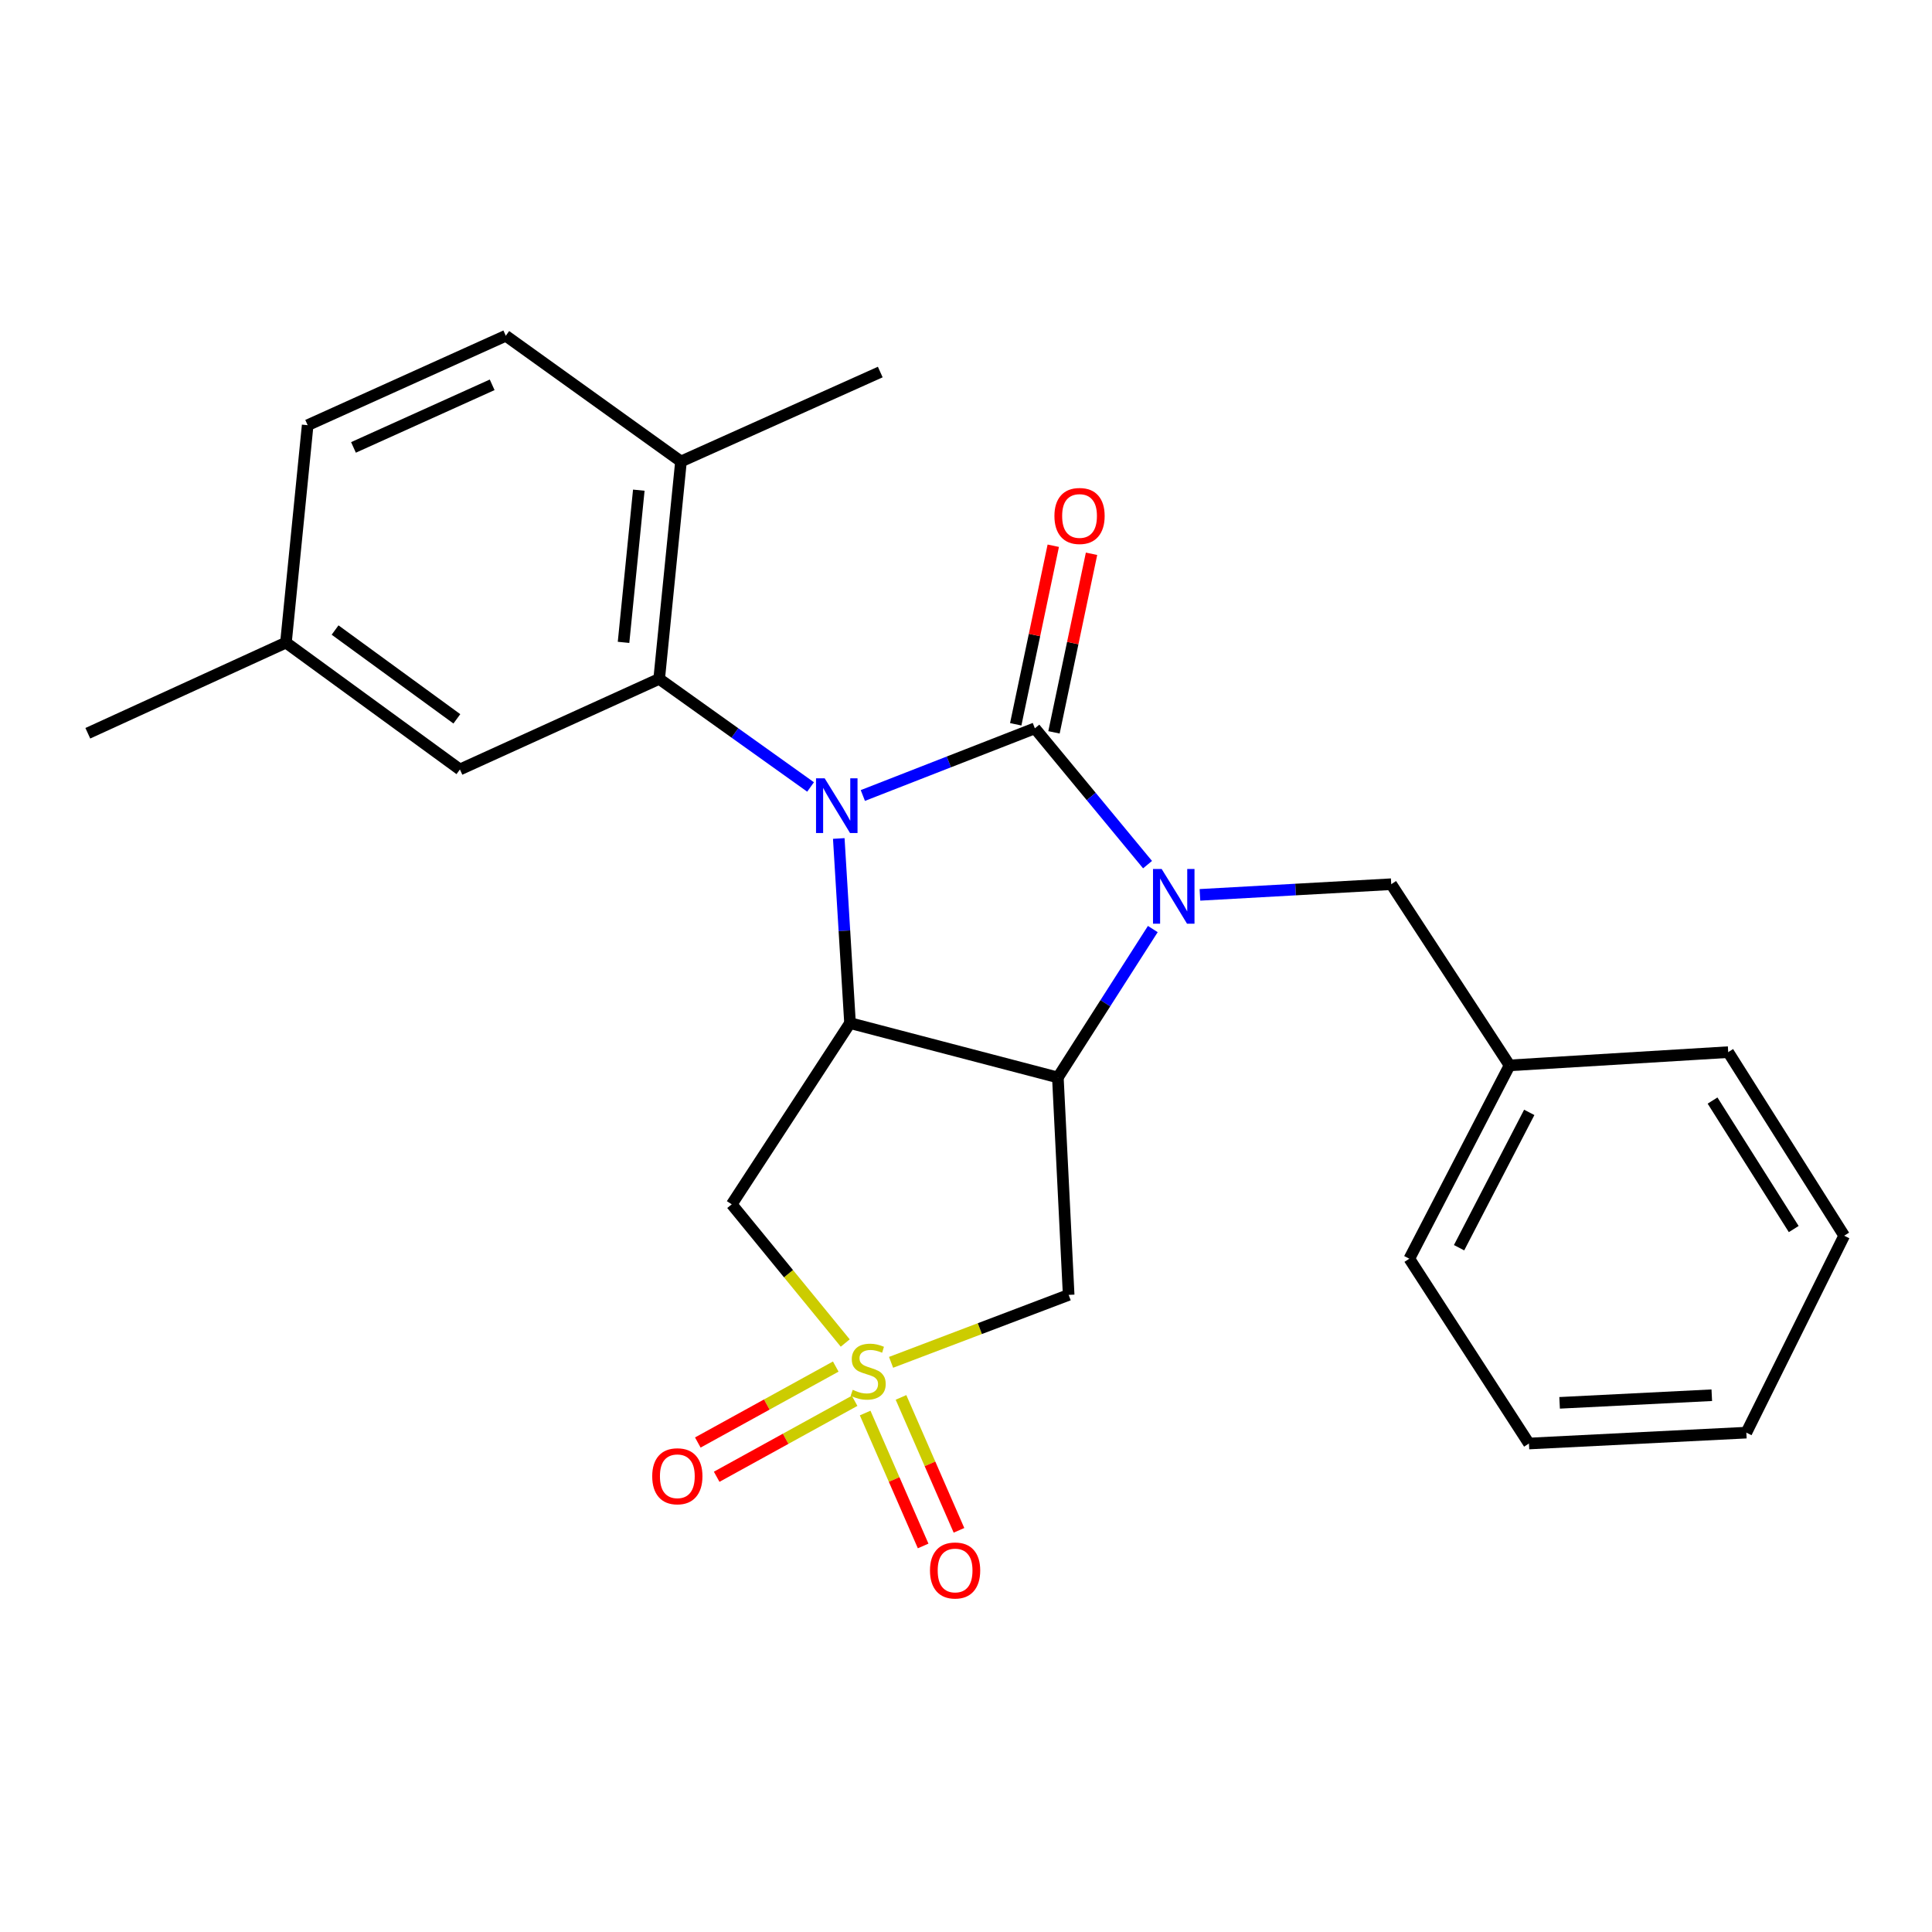 <?xml version='1.0' encoding='iso-8859-1'?>
<svg version='1.1' baseProfile='full'
              xmlns='http://www.w3.org/2000/svg'
                      xmlns:rdkit='http://www.rdkit.org/xml'
                      xmlns:xlink='http://www.w3.org/1999/xlink'
                  xml:space='preserve'
width='1000px' height='1000px' viewBox='0 0 1000 1000'>
<!-- END OF HEADER -->
<rect style='opacity:1.0;fill:#FFFFFF;stroke:none' width='1000' height='1000' x='0' y='0'> </rect>
<path class='bond-0' d='M 446.605,411.748 L 491.123,394.363' style='fill:none;fill-rule:evenodd;stroke:#0000FF;stroke-width:6px;stroke-linecap:butt;stroke-linejoin:miter;stroke-opacity:1' />
<path class='bond-0' d='M 491.123,394.363 L 535.641,376.979' style='fill:none;fill-rule:evenodd;stroke:#000000;stroke-width:6px;stroke-linecap:butt;stroke-linejoin:miter;stroke-opacity:1' />
<path class='bond-3' d='M 434.148,433.995 L 437.06,481.773' style='fill:none;fill-rule:evenodd;stroke:#0000FF;stroke-width:6px;stroke-linecap:butt;stroke-linejoin:miter;stroke-opacity:1' />
<path class='bond-3' d='M 437.06,481.773 L 439.972,529.551' style='fill:none;fill-rule:evenodd;stroke:#000000;stroke-width:6px;stroke-linecap:butt;stroke-linejoin:miter;stroke-opacity:1' />
<path class='bond-5' d='M 419.55,407.333 L 380.369,379.361' style='fill:none;fill-rule:evenodd;stroke:#0000FF;stroke-width:6px;stroke-linecap:butt;stroke-linejoin:miter;stroke-opacity:1' />
<path class='bond-5' d='M 380.369,379.361 L 341.188,351.389' style='fill:none;fill-rule:evenodd;stroke:#000000;stroke-width:6px;stroke-linecap:butt;stroke-linejoin:miter;stroke-opacity:1' />
<path class='bond-1' d='M 535.641,376.979 L 564.806,412.255' style='fill:none;fill-rule:evenodd;stroke:#000000;stroke-width:6px;stroke-linecap:butt;stroke-linejoin:miter;stroke-opacity:1' />
<path class='bond-1' d='M 564.806,412.255 L 593.971,447.532' style='fill:none;fill-rule:evenodd;stroke:#0000FF;stroke-width:6px;stroke-linecap:butt;stroke-linejoin:miter;stroke-opacity:1' />
<path class='bond-9' d='M 545.544,379.061 L 555.26,332.849' style='fill:none;fill-rule:evenodd;stroke:#000000;stroke-width:6px;stroke-linecap:butt;stroke-linejoin:miter;stroke-opacity:1' />
<path class='bond-9' d='M 555.26,332.849 L 564.977,286.637' style='fill:none;fill-rule:evenodd;stroke:#FF0000;stroke-width:6px;stroke-linecap:butt;stroke-linejoin:miter;stroke-opacity:1' />
<path class='bond-9' d='M 525.739,374.897 L 535.456,328.685' style='fill:none;fill-rule:evenodd;stroke:#000000;stroke-width:6px;stroke-linecap:butt;stroke-linejoin:miter;stroke-opacity:1' />
<path class='bond-9' d='M 535.456,328.685 L 545.172,282.473' style='fill:none;fill-rule:evenodd;stroke:#FF0000;stroke-width:6px;stroke-linecap:butt;stroke-linejoin:miter;stroke-opacity:1' />
<path class='bond-8' d='M 621.09,463.179 L 670.595,460.42' style='fill:none;fill-rule:evenodd;stroke:#0000FF;stroke-width:6px;stroke-linecap:butt;stroke-linejoin:miter;stroke-opacity:1' />
<path class='bond-8' d='M 670.595,460.42 L 720.099,457.661' style='fill:none;fill-rule:evenodd;stroke:#000000;stroke-width:6px;stroke-linecap:butt;stroke-linejoin:miter;stroke-opacity:1' />
<path class='bond-25' d='M 596.692,480.877 L 572.12,519.285' style='fill:none;fill-rule:evenodd;stroke:#0000FF;stroke-width:6px;stroke-linecap:butt;stroke-linejoin:miter;stroke-opacity:1' />
<path class='bond-25' d='M 572.12,519.285 L 547.548,557.693' style='fill:none;fill-rule:evenodd;stroke:#000000;stroke-width:6px;stroke-linecap:butt;stroke-linejoin:miter;stroke-opacity:1' />
<path class='bond-2' d='M 437.492,695.145 L 408.117,659.249' style='fill:none;fill-rule:evenodd;stroke:#CCCC00;stroke-width:6px;stroke-linecap:butt;stroke-linejoin:miter;stroke-opacity:1' />
<path class='bond-2' d='M 408.117,659.249 L 378.741,623.354' style='fill:none;fill-rule:evenodd;stroke:#000000;stroke-width:6px;stroke-linecap:butt;stroke-linejoin:miter;stroke-opacity:1' />
<path class='bond-10' d='M 447.804,731.386 L 462.81,765.787' style='fill:none;fill-rule:evenodd;stroke:#CCCC00;stroke-width:6px;stroke-linecap:butt;stroke-linejoin:miter;stroke-opacity:1' />
<path class='bond-10' d='M 462.81,765.787 L 477.817,800.188' style='fill:none;fill-rule:evenodd;stroke:#FF0000;stroke-width:6px;stroke-linecap:butt;stroke-linejoin:miter;stroke-opacity:1' />
<path class='bond-10' d='M 466.353,723.294 L 481.36,757.695' style='fill:none;fill-rule:evenodd;stroke:#CCCC00;stroke-width:6px;stroke-linecap:butt;stroke-linejoin:miter;stroke-opacity:1' />
<path class='bond-10' d='M 481.36,757.695 L 496.367,792.096' style='fill:none;fill-rule:evenodd;stroke:#FF0000;stroke-width:6px;stroke-linecap:butt;stroke-linejoin:miter;stroke-opacity:1' />
<path class='bond-11' d='M 432.581,707.334 L 396.883,726.988' style='fill:none;fill-rule:evenodd;stroke:#CCCC00;stroke-width:6px;stroke-linecap:butt;stroke-linejoin:miter;stroke-opacity:1' />
<path class='bond-11' d='M 396.883,726.988 L 361.186,746.643' style='fill:none;fill-rule:evenodd;stroke:#FF0000;stroke-width:6px;stroke-linecap:butt;stroke-linejoin:miter;stroke-opacity:1' />
<path class='bond-11' d='M 442.342,725.062 L 406.645,744.717' style='fill:none;fill-rule:evenodd;stroke:#CCCC00;stroke-width:6px;stroke-linecap:butt;stroke-linejoin:miter;stroke-opacity:1' />
<path class='bond-11' d='M 406.645,744.717 L 370.947,764.372' style='fill:none;fill-rule:evenodd;stroke:#FF0000;stroke-width:6px;stroke-linecap:butt;stroke-linejoin:miter;stroke-opacity:1' />
<path class='bond-26' d='M 461.215,705.144 L 507.176,687.691' style='fill:none;fill-rule:evenodd;stroke:#CCCC00;stroke-width:6px;stroke-linecap:butt;stroke-linejoin:miter;stroke-opacity:1' />
<path class='bond-26' d='M 507.176,687.691 L 553.136,670.238' style='fill:none;fill-rule:evenodd;stroke:#000000;stroke-width:6px;stroke-linecap:butt;stroke-linejoin:miter;stroke-opacity:1' />
<path class='bond-4' d='M 439.972,529.551 L 547.548,557.693' style='fill:none;fill-rule:evenodd;stroke:#000000;stroke-width:6px;stroke-linecap:butt;stroke-linejoin:miter;stroke-opacity:1' />
<path class='bond-7' d='M 439.972,529.551 L 378.741,623.354' style='fill:none;fill-rule:evenodd;stroke:#000000;stroke-width:6px;stroke-linecap:butt;stroke-linejoin:miter;stroke-opacity:1' />
<path class='bond-6' d='M 547.548,557.693 L 553.136,670.238' style='fill:none;fill-rule:evenodd;stroke:#000000;stroke-width:6px;stroke-linecap:butt;stroke-linejoin:miter;stroke-opacity:1' />
<path class='bond-12' d='M 341.188,351.389 L 352.476,238.854' style='fill:none;fill-rule:evenodd;stroke:#000000;stroke-width:6px;stroke-linecap:butt;stroke-linejoin:miter;stroke-opacity:1' />
<path class='bond-12' d='M 322.744,332.489 L 330.646,253.715' style='fill:none;fill-rule:evenodd;stroke:#000000;stroke-width:6px;stroke-linecap:butt;stroke-linejoin:miter;stroke-opacity:1' />
<path class='bond-13' d='M 341.188,351.389 L 238.053,398.274' style='fill:none;fill-rule:evenodd;stroke:#000000;stroke-width:6px;stroke-linecap:butt;stroke-linejoin:miter;stroke-opacity:1' />
<path class='bond-16' d='M 720.099,457.661 L 781.353,551.441' style='fill:none;fill-rule:evenodd;stroke:#000000;stroke-width:6px;stroke-linecap:butt;stroke-linejoin:miter;stroke-opacity:1' />
<path class='bond-14' d='M 352.476,238.854 L 261.799,173.789' style='fill:none;fill-rule:evenodd;stroke:#000000;stroke-width:6px;stroke-linecap:butt;stroke-linejoin:miter;stroke-opacity:1' />
<path class='bond-18' d='M 352.476,238.854 L 455.623,192.565' style='fill:none;fill-rule:evenodd;stroke:#000000;stroke-width:6px;stroke-linecap:butt;stroke-linejoin:miter;stroke-opacity:1' />
<path class='bond-15' d='M 238.053,398.274 L 148.005,332.612' style='fill:none;fill-rule:evenodd;stroke:#000000;stroke-width:6px;stroke-linecap:butt;stroke-linejoin:miter;stroke-opacity:1' />
<path class='bond-15' d='M 236.469,372.072 L 173.436,326.109' style='fill:none;fill-rule:evenodd;stroke:#000000;stroke-width:6px;stroke-linecap:butt;stroke-linejoin:miter;stroke-opacity:1' />
<path class='bond-27' d='M 261.799,173.789 L 159.248,220.078' style='fill:none;fill-rule:evenodd;stroke:#000000;stroke-width:6px;stroke-linecap:butt;stroke-linejoin:miter;stroke-opacity:1' />
<path class='bond-27' d='M 254.742,199.178 L 182.957,231.581' style='fill:none;fill-rule:evenodd;stroke:#000000;stroke-width:6px;stroke-linecap:butt;stroke-linejoin:miter;stroke-opacity:1' />
<path class='bond-17' d='M 148.005,332.612 L 159.248,220.078' style='fill:none;fill-rule:evenodd;stroke:#000000;stroke-width:6px;stroke-linecap:butt;stroke-linejoin:miter;stroke-opacity:1' />
<path class='bond-19' d='M 148.005,332.612 L 45.455,379.531' style='fill:none;fill-rule:evenodd;stroke:#000000;stroke-width:6px;stroke-linecap:butt;stroke-linejoin:miter;stroke-opacity:1' />
<path class='bond-20' d='M 781.353,551.441 L 729.465,651.507' style='fill:none;fill-rule:evenodd;stroke:#000000;stroke-width:6px;stroke-linecap:butt;stroke-linejoin:miter;stroke-opacity:1' />
<path class='bond-20' d='M 791.536,575.767 L 755.215,645.813' style='fill:none;fill-rule:evenodd;stroke:#000000;stroke-width:6px;stroke-linecap:butt;stroke-linejoin:miter;stroke-opacity:1' />
<path class='bond-21' d='M 781.353,551.441 L 894.517,544.583' style='fill:none;fill-rule:evenodd;stroke:#000000;stroke-width:6px;stroke-linecap:butt;stroke-linejoin:miter;stroke-opacity:1' />
<path class='bond-23' d='M 729.465,651.507 L 791.382,747.165' style='fill:none;fill-rule:evenodd;stroke:#000000;stroke-width:6px;stroke-linecap:butt;stroke-linejoin:miter;stroke-opacity:1' />
<path class='bond-22' d='M 894.517,544.583 L 954.545,639.6' style='fill:none;fill-rule:evenodd;stroke:#000000;stroke-width:6px;stroke-linecap:butt;stroke-linejoin:miter;stroke-opacity:1' />
<path class='bond-22' d='M 886.412,569.645 L 928.432,636.157' style='fill:none;fill-rule:evenodd;stroke:#000000;stroke-width:6px;stroke-linecap:butt;stroke-linejoin:miter;stroke-opacity:1' />
<path class='bond-24' d='M 954.545,639.6 L 903.905,741.532' style='fill:none;fill-rule:evenodd;stroke:#000000;stroke-width:6px;stroke-linecap:butt;stroke-linejoin:miter;stroke-opacity:1' />
<path class='bond-28' d='M 791.382,747.165 L 903.905,741.532' style='fill:none;fill-rule:evenodd;stroke:#000000;stroke-width:6px;stroke-linecap:butt;stroke-linejoin:miter;stroke-opacity:1' />
<path class='bond-28' d='M 807.249,726.108 L 886.015,722.165' style='fill:none;fill-rule:evenodd;stroke:#000000;stroke-width:6px;stroke-linecap:butt;stroke-linejoin:miter;stroke-opacity:1' />
<path  class='atom-0' d='M 426.853 402.856
L 436.133 417.856
Q 437.053 419.336, 438.533 422.016
Q 440.013 424.696, 440.093 424.856
L 440.093 402.856
L 443.853 402.856
L 443.853 431.176
L 439.973 431.176
L 430.013 414.776
Q 428.853 412.856, 427.613 410.656
Q 426.413 408.456, 426.053 407.776
L 426.053 431.176
L 422.373 431.176
L 422.373 402.856
L 426.853 402.856
' fill='#0000FF'/>
<path  class='atom-2' d='M 601.271 449.775
L 610.551 464.775
Q 611.471 466.255, 612.951 468.935
Q 614.431 471.615, 614.511 471.775
L 614.511 449.775
L 618.271 449.775
L 618.271 478.095
L 614.391 478.095
L 604.431 461.695
Q 603.271 459.775, 602.031 457.575
Q 600.831 455.375, 600.471 454.695
L 600.471 478.095
L 596.791 478.095
L 596.791 449.775
L 601.271 449.775
' fill='#0000FF'/>
<path  class='atom-3' d='M 441.36 719.366
Q 441.68 719.486, 443 720.046
Q 444.32 720.606, 445.76 720.966
Q 447.24 721.286, 448.68 721.286
Q 451.36 721.286, 452.92 720.006
Q 454.48 718.686, 454.48 716.406
Q 454.48 714.846, 453.68 713.886
Q 452.92 712.926, 451.72 712.406
Q 450.52 711.886, 448.52 711.286
Q 446 710.526, 444.48 709.806
Q 443 709.086, 441.92 707.566
Q 440.88 706.046, 440.88 703.486
Q 440.88 699.926, 443.28 697.726
Q 445.72 695.526, 450.52 695.526
Q 453.8 695.526, 457.52 697.086
L 456.6 700.166
Q 453.2 698.766, 450.64 698.766
Q 447.88 698.766, 446.36 699.926
Q 444.84 701.046, 444.88 703.006
Q 444.88 704.526, 445.64 705.446
Q 446.44 706.366, 447.56 706.886
Q 448.72 707.406, 450.64 708.006
Q 453.2 708.806, 454.72 709.606
Q 456.24 710.406, 457.32 712.046
Q 458.44 713.646, 458.44 716.406
Q 458.44 720.326, 455.8 722.446
Q 453.2 724.526, 448.84 724.526
Q 446.32 724.526, 444.4 723.966
Q 442.52 723.446, 440.28 722.526
L 441.36 719.366
' fill='#CCCC00'/>
<path  class='atom-10' d='M 545.769 267.065
Q 545.769 260.265, 549.129 256.465
Q 552.489 252.665, 558.769 252.665
Q 565.049 252.665, 568.409 256.465
Q 571.769 260.265, 571.769 267.065
Q 571.769 273.945, 568.369 277.865
Q 564.969 281.745, 558.769 281.745
Q 552.529 281.745, 549.129 277.865
Q 545.769 273.985, 545.769 267.065
M 558.769 278.545
Q 563.089 278.545, 565.409 275.665
Q 567.769 272.745, 567.769 267.065
Q 567.769 261.505, 565.409 258.705
Q 563.089 255.865, 558.769 255.865
Q 554.449 255.865, 552.089 258.665
Q 549.769 261.465, 549.769 267.065
Q 549.769 272.785, 552.089 275.665
Q 554.449 278.545, 558.769 278.545
' fill='#FF0000'/>
<path  class='atom-11' d='M 481.356 812.873
Q 481.356 806.073, 484.716 802.273
Q 488.076 798.473, 494.356 798.473
Q 500.636 798.473, 503.996 802.273
Q 507.356 806.073, 507.356 812.873
Q 507.356 819.753, 503.956 823.673
Q 500.556 827.553, 494.356 827.553
Q 488.116 827.553, 484.716 823.673
Q 481.356 819.793, 481.356 812.873
M 494.356 824.353
Q 498.676 824.353, 500.996 821.473
Q 503.356 818.553, 503.356 812.873
Q 503.356 807.313, 500.996 804.513
Q 498.676 801.673, 494.356 801.673
Q 490.036 801.673, 487.676 804.473
Q 485.356 807.273, 485.356 812.873
Q 485.356 818.593, 487.676 821.473
Q 490.036 824.353, 494.356 824.353
' fill='#FF0000'/>
<path  class='atom-12' d='M 337.587 764.11
Q 337.587 757.31, 340.947 753.51
Q 344.307 749.71, 350.587 749.71
Q 356.867 749.71, 360.227 753.51
Q 363.587 757.31, 363.587 764.11
Q 363.587 770.99, 360.187 774.91
Q 356.787 778.79, 350.587 778.79
Q 344.347 778.79, 340.947 774.91
Q 337.587 771.03, 337.587 764.11
M 350.587 775.59
Q 354.907 775.59, 357.227 772.71
Q 359.587 769.79, 359.587 764.11
Q 359.587 758.55, 357.227 755.75
Q 354.907 752.91, 350.587 752.91
Q 346.267 752.91, 343.907 755.71
Q 341.587 758.51, 341.587 764.11
Q 341.587 769.83, 343.907 772.71
Q 346.267 775.59, 350.587 775.59
' fill='#FF0000'/>
</svg>
